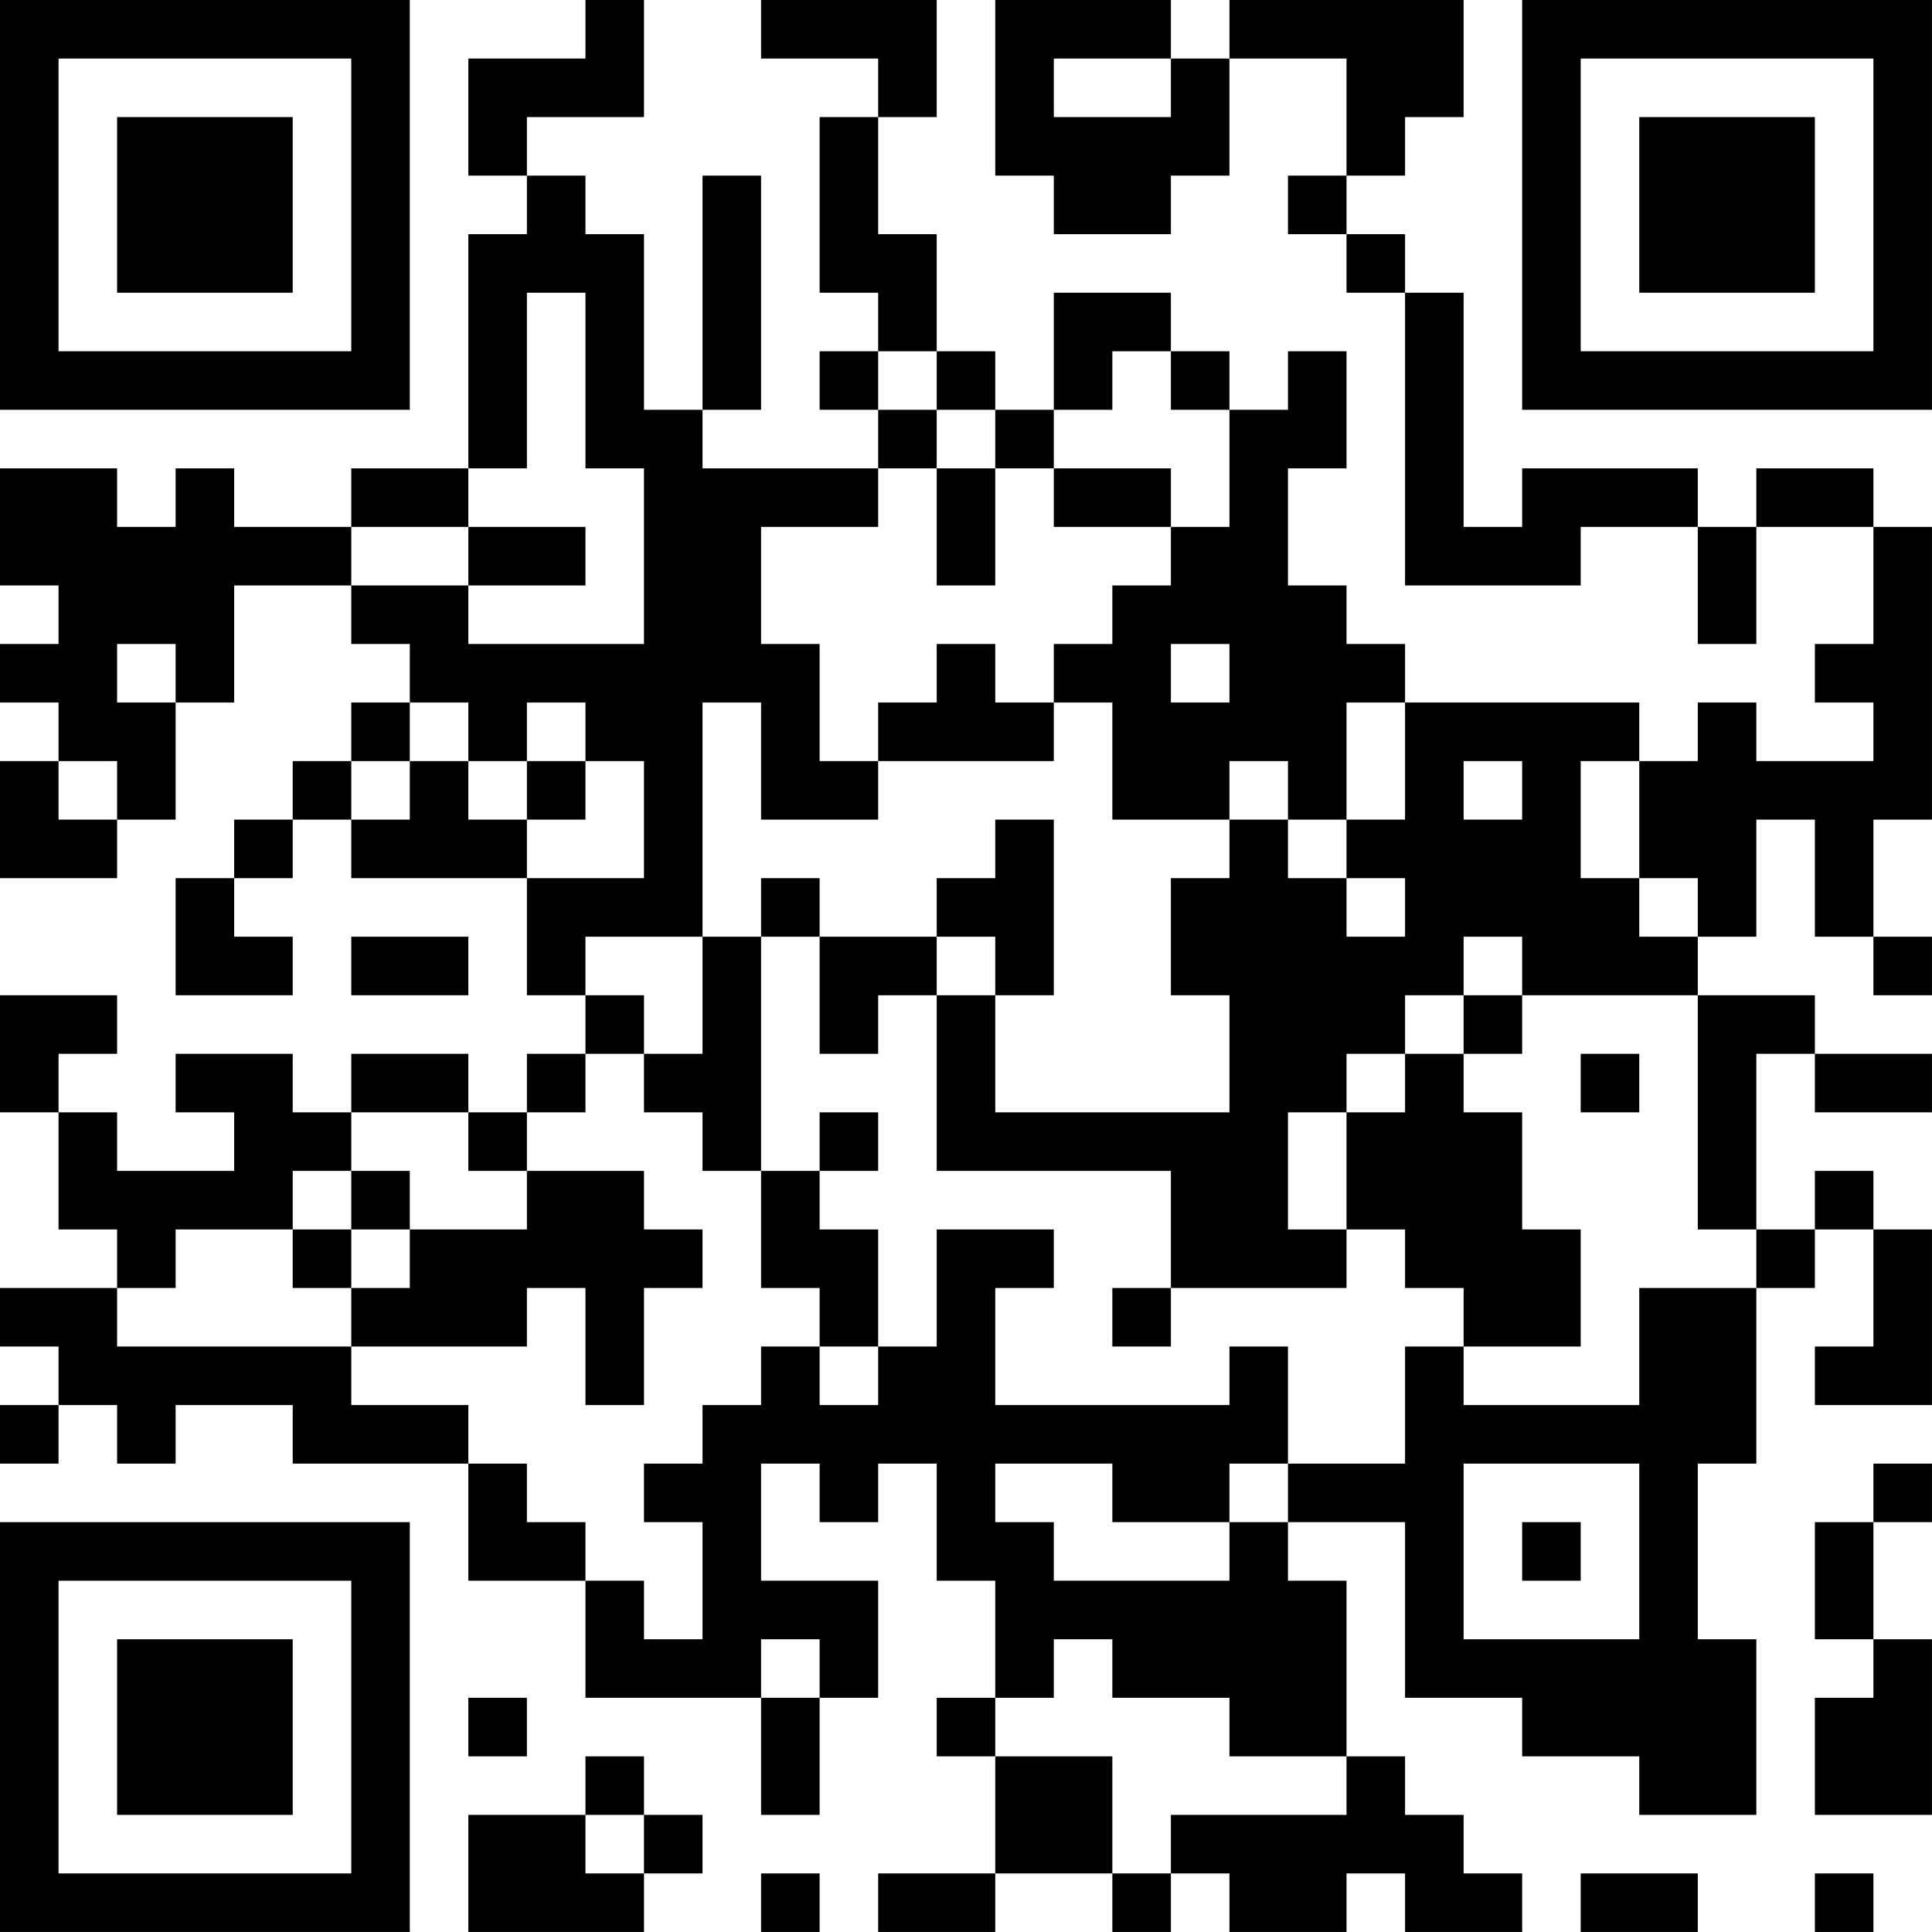 <?xml version="1.0" encoding="UTF-8"?>
<svg xmlns="http://www.w3.org/2000/svg" version="1.1" width="400" height="400" viewBox="0 0 400 400"><rect x="0" y="0" width="400" height="400" fill="#ffffff"/><g transform="scale(12.121)"><g transform="translate(0,0)"><path fill-rule="evenodd" d="M10 0L10 1L8 1L8 3L9 3L9 4L8 4L8 8L6 8L6 9L4 9L4 8L3 8L3 9L2 9L2 8L0 8L0 10L1 10L1 11L0 11L0 12L1 12L1 13L0 13L0 15L2 15L2 14L3 14L3 12L4 12L4 10L6 10L6 11L7 11L7 12L6 12L6 13L5 13L5 14L4 14L4 15L3 15L3 17L5 17L5 16L4 16L4 15L5 15L5 14L6 14L6 15L9 15L9 17L10 17L10 18L9 18L9 19L8 19L8 18L6 18L6 19L5 19L5 18L3 18L3 19L4 19L4 20L2 20L2 19L1 19L1 18L2 18L2 17L0 17L0 19L1 19L1 21L2 21L2 22L0 22L0 23L1 23L1 24L0 24L0 25L1 25L1 24L2 24L2 25L3 25L3 24L5 24L5 25L8 25L8 27L10 27L10 29L13 29L13 31L14 31L14 29L15 29L15 27L13 27L13 25L14 25L14 26L15 26L15 25L16 25L16 27L17 27L17 29L16 29L16 30L17 30L17 32L15 32L15 33L17 33L17 32L19 32L19 33L20 33L20 32L21 32L21 33L23 33L23 32L24 32L24 33L26 33L26 32L25 32L25 31L24 31L24 30L23 30L23 27L22 27L22 26L24 26L24 29L26 29L26 30L28 30L28 31L30 31L30 28L29 28L29 25L30 25L30 22L31 22L31 21L32 21L32 23L31 23L31 24L33 24L33 21L32 21L32 20L31 20L31 21L30 21L30 18L31 18L31 19L33 19L33 18L31 18L31 17L29 17L29 16L30 16L30 14L31 14L31 16L32 16L32 17L33 17L33 16L32 16L32 14L33 14L33 9L32 9L32 8L30 8L30 9L29 9L29 8L26 8L26 9L25 9L25 5L24 5L24 4L23 4L23 3L24 3L24 2L25 2L25 0L21 0L21 1L20 1L20 0L17 0L17 3L18 3L18 4L20 4L20 3L21 3L21 1L23 1L23 3L22 3L22 4L23 4L23 5L24 5L24 10L27 10L27 9L29 9L29 11L30 11L30 9L32 9L32 11L31 11L31 12L32 12L32 13L30 13L30 12L29 12L29 13L28 13L28 12L24 12L24 11L23 11L23 10L22 10L22 8L23 8L23 6L22 6L22 7L21 7L21 6L20 6L20 5L18 5L18 7L17 7L17 6L16 6L16 4L15 4L15 2L16 2L16 0L13 0L13 1L15 1L15 2L14 2L14 5L15 5L15 6L14 6L14 7L15 7L15 8L12 8L12 7L13 7L13 3L12 3L12 7L11 7L11 4L10 4L10 3L9 3L9 2L11 2L11 0ZM18 1L18 2L20 2L20 1ZM9 5L9 8L8 8L8 9L6 9L6 10L8 10L8 11L11 11L11 8L10 8L10 5ZM15 6L15 7L16 7L16 8L15 8L15 9L13 9L13 11L14 11L14 13L15 13L15 14L13 14L13 12L12 12L12 16L10 16L10 17L11 17L11 18L10 18L10 19L9 19L9 20L8 20L8 19L6 19L6 20L5 20L5 21L3 21L3 22L2 22L2 23L6 23L6 24L8 24L8 25L9 25L9 26L10 26L10 27L11 27L11 28L12 28L12 26L11 26L11 25L12 25L12 24L13 24L13 23L14 23L14 24L15 24L15 23L16 23L16 21L18 21L18 22L17 22L17 24L21 24L21 23L22 23L22 25L21 25L21 26L19 26L19 25L17 25L17 26L18 26L18 27L21 27L21 26L22 26L22 25L24 25L24 23L25 23L25 24L28 24L28 22L30 22L30 21L29 21L29 17L26 17L26 16L25 16L25 17L24 17L24 18L23 18L23 19L22 19L22 21L23 21L23 22L20 22L20 20L16 20L16 17L17 17L17 19L21 19L21 17L20 17L20 15L21 15L21 14L22 14L22 15L23 15L23 16L24 16L24 15L23 15L23 14L24 14L24 12L23 12L23 14L22 14L22 13L21 13L21 14L19 14L19 12L18 12L18 11L19 11L19 10L20 10L20 9L21 9L21 7L20 7L20 6L19 6L19 7L18 7L18 8L17 8L17 7L16 7L16 6ZM16 8L16 10L17 10L17 8ZM18 8L18 9L20 9L20 8ZM8 9L8 10L10 10L10 9ZM2 11L2 12L3 12L3 11ZM16 11L16 12L15 12L15 13L18 13L18 12L17 12L17 11ZM20 11L20 12L21 12L21 11ZM7 12L7 13L6 13L6 14L7 14L7 13L8 13L8 14L9 14L9 15L11 15L11 13L10 13L10 12L9 12L9 13L8 13L8 12ZM1 13L1 14L2 14L2 13ZM9 13L9 14L10 14L10 13ZM25 13L25 14L26 14L26 13ZM27 13L27 15L28 15L28 16L29 16L29 15L28 15L28 13ZM17 14L17 15L16 15L16 16L14 16L14 15L13 15L13 16L12 16L12 18L11 18L11 19L12 19L12 20L13 20L13 22L14 22L14 23L15 23L15 21L14 21L14 20L15 20L15 19L14 19L14 20L13 20L13 16L14 16L14 18L15 18L15 17L16 17L16 16L17 16L17 17L18 17L18 14ZM6 16L6 17L8 17L8 16ZM25 17L25 18L24 18L24 19L23 19L23 21L24 21L24 22L25 22L25 23L27 23L27 21L26 21L26 19L25 19L25 18L26 18L26 17ZM27 18L27 19L28 19L28 18ZM6 20L6 21L5 21L5 22L6 22L6 23L9 23L9 22L10 22L10 24L11 24L11 22L12 22L12 21L11 21L11 20L9 20L9 21L7 21L7 20ZM6 21L6 22L7 22L7 21ZM19 22L19 23L20 23L20 22ZM25 25L25 28L28 28L28 25ZM32 25L32 26L31 26L31 28L32 28L32 29L31 29L31 31L33 31L33 28L32 28L32 26L33 26L33 25ZM26 26L26 27L27 27L27 26ZM13 28L13 29L14 29L14 28ZM18 28L18 29L17 29L17 30L19 30L19 32L20 32L20 31L23 31L23 30L21 30L21 29L19 29L19 28ZM8 29L8 30L9 30L9 29ZM10 30L10 31L8 31L8 33L11 33L11 32L12 32L12 31L11 31L11 30ZM10 31L10 32L11 32L11 31ZM13 32L13 33L14 33L14 32ZM27 32L27 33L29 33L29 32ZM31 32L31 33L32 33L32 32ZM0 0L0 7L7 7L7 0ZM1 1L1 6L6 6L6 1ZM2 2L2 5L5 5L5 2ZM26 0L26 7L33 7L33 0ZM27 1L27 6L32 6L32 1ZM28 2L28 5L31 5L31 2ZM0 26L0 33L7 33L7 26ZM1 27L1 32L6 32L6 27ZM2 28L2 31L5 31L5 28Z" fill="#000000"/></g></g></svg>
